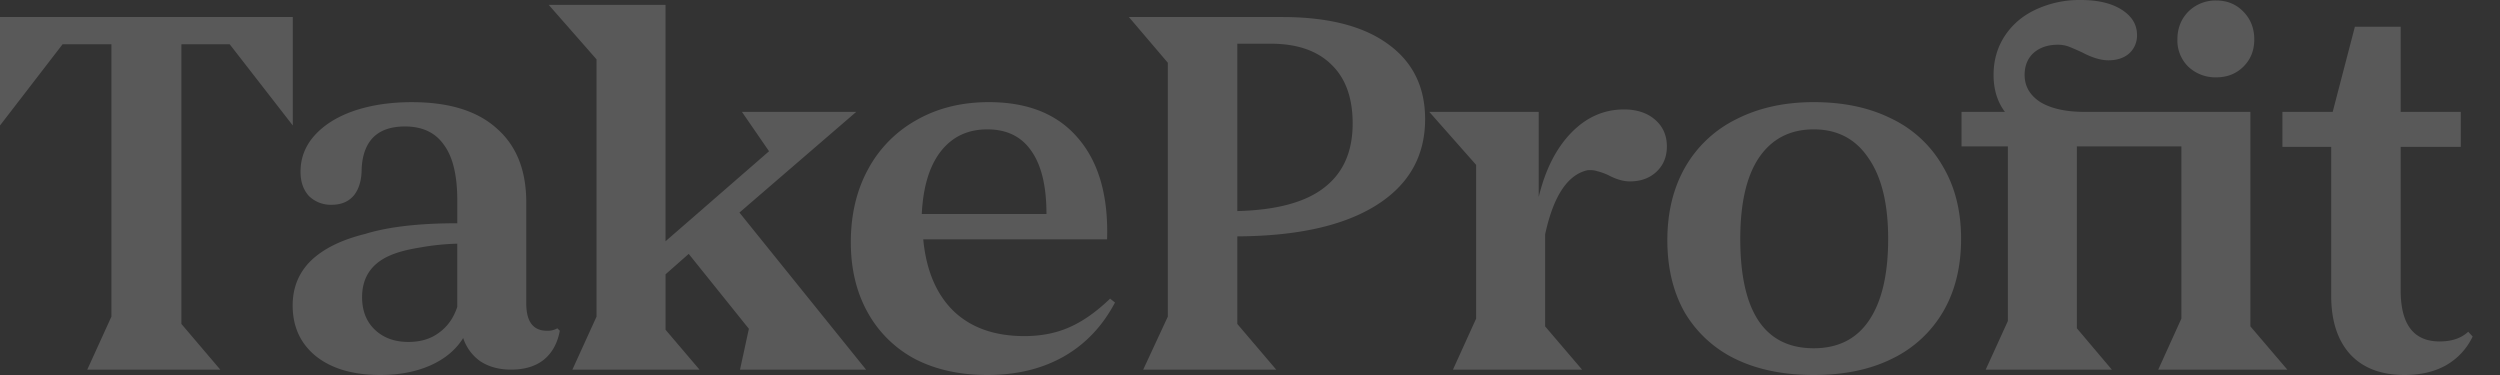 <svg xmlns="http://www.w3.org/2000/svg" width="80" height="12" fill="none"><rect width="100%" height="100%" fill="#333333" stroke="none"/><g fill="#fff" fill-opacity=".92" opacity=".2"><path d="M7.05 11.829H2.792l.773-1.697V1.416H2.003L0 4.016V.545h9.369v3.47l-2.02-2.599H5.805v8.95zM12.173 12q-1.294 0-2.05-.591-.758-.607-.758-1.635 0-.856.584-1.432.6-.576 1.735-.856 1.104-.342 2.949-.342v-.732q0-1.198-.426-1.774-.41-.591-1.246-.591-.662 0-1.01.342-.346.343-.378 1.012 0 .544-.252.856-.252.296-.71.296a1 1 0 0 1-.725-.28q-.27-.296-.269-.779 0-.654.442-1.152.458-.513 1.262-.793.82-.28 1.86-.28 1.784 0 2.714.84.945.824.946 2.366v3.237q0 .872.662.872a.63.63 0 0 0 .332-.078l.079.078q-.112.606-.52.934-.395.31-1.042.31-.567 0-.978-.264a1.47 1.47 0 0 1-.552-.747q-.347.56-1.04.872-.695.31-1.61.311m.899-1.058q.584 0 .977-.296.41-.295.584-.825V7.798q-.6.015-1.199.124-.583.093-.946.25-.9.388-.9 1.338 0 .654.411 1.043.41.389 1.072.389M22.385 11.829h-4.069l.773-1.697V1.9L17.559.156h3.738V7.72l3.312-2.88-.867-1.26H27.4l-3.738 3.222 4.053 5.027H23.68l.284-1.308-1.925-2.396-.741.653v1.774z"/><path d="M29.544 7.658q.142 1.494.978 2.303.837.794 2.256.794.804 0 1.435-.28.646-.28 1.31-.919l.157.125q-.6 1.136-1.64 1.728-1.042.591-2.445.591-1.325 0-2.319-.514a3.73 3.73 0 0 1-1.514-1.494q-.536-.965-.536-2.241 0-1.323.552-2.335a3.93 3.93 0 0 1 1.546-1.572q1.009-.576 2.318-.576 1.877 0 2.855 1.152.994 1.152.93 3.238zm2.05-3.518q-.945 0-1.498.716-.536.7-.599 1.992h3.99q0-1.339-.488-2.023-.474-.685-1.404-.685M36.582 11.829l.788-1.697V2.008L36.124.545h4.905q2.193 0 3.375.856 1.2.856 1.2 2.412 0 1.774-1.562 2.755t-4.448.996v2.802l1.246 1.463zM39.594 1.4v5.354q1.877-.047 2.776-.747.915-.7.915-2.055 0-1.23-.678-1.883-.68-.67-1.94-.67zM46.494 11.829l.742-1.634V5.276L45.737 3.58h3.502v2.723q.315-1.307 1.04-2.054t1.688-.747q.616 0 .994.327.379.327.379.856 0 .498-.332.81-.33.31-.851.31-.316 0-.694-.202a2 2 0 0 0-.347-.124q-.142-.047-.316-.032-.961.218-1.356 2.055v2.942l1.183 1.385zM53.355 7.689q0-1.338.568-2.335a3.83 3.83 0 0 1 1.64-1.54q1.072-.546 2.476-.546 1.436 0 2.492.53a3.74 3.74 0 0 1 1.64 1.525q.584.981.584 2.319t-.568 2.32a3.8 3.8 0 0 1-1.624 1.509q-1.057.53-2.524.529-1.45 0-2.508-.514a3.8 3.8 0 0 1-1.624-1.494q-.552-.98-.552-2.303m7.066-.047q0-1.68-.631-2.584-.615-.918-1.75-.918t-1.751.903q-.6.887-.6 2.599 0 3.502 2.35 3.502 1.167 0 1.767-.887.615-.903.615-2.615M63.542 11.829l.71-1.557V4.685h-1.483V3.58h1.388q-.363-.483-.363-1.183 0-.686.347-1.23.363-.56.993-.856A3.3 3.3 0 0 1 66.587 0q.82 0 1.309.311.489.312.489.81a.77.77 0 0 1-.253.591q-.252.218-.662.218-.362 0-.836-.25a8 8 0 0 0-.426-.186 1 1 0 0 0-.363-.062q-.473 0-.773.264-.284.265-.284.7 0 .546.505.872.52.312 1.42.312h5.3v6.864l1.182 1.385h-4.132l.741-1.634v-5.51H66.46v5.82l1.12 1.324zM70.922.016q.522 0 .868.358.347.357.347.887 0 .528-.347.871-.346.343-.867.343a1.26 1.26 0 0 1-.9-.343 1.17 1.17 0 0 1-.346-.871q0-.53.347-.887a1.23 1.23 0 0 1 .899-.358M73.037 3.58h1.609l.71-2.724h1.466V3.58h1.924V4.7h-1.924v4.592q0 1.635 1.246 1.634.584 0 .915-.311l.142.155q-.284.591-.852.919-.552.31-1.325.311-1.119 0-1.734-.654-.615-.67-.616-1.883V4.7h-1.561z"/></g></svg>